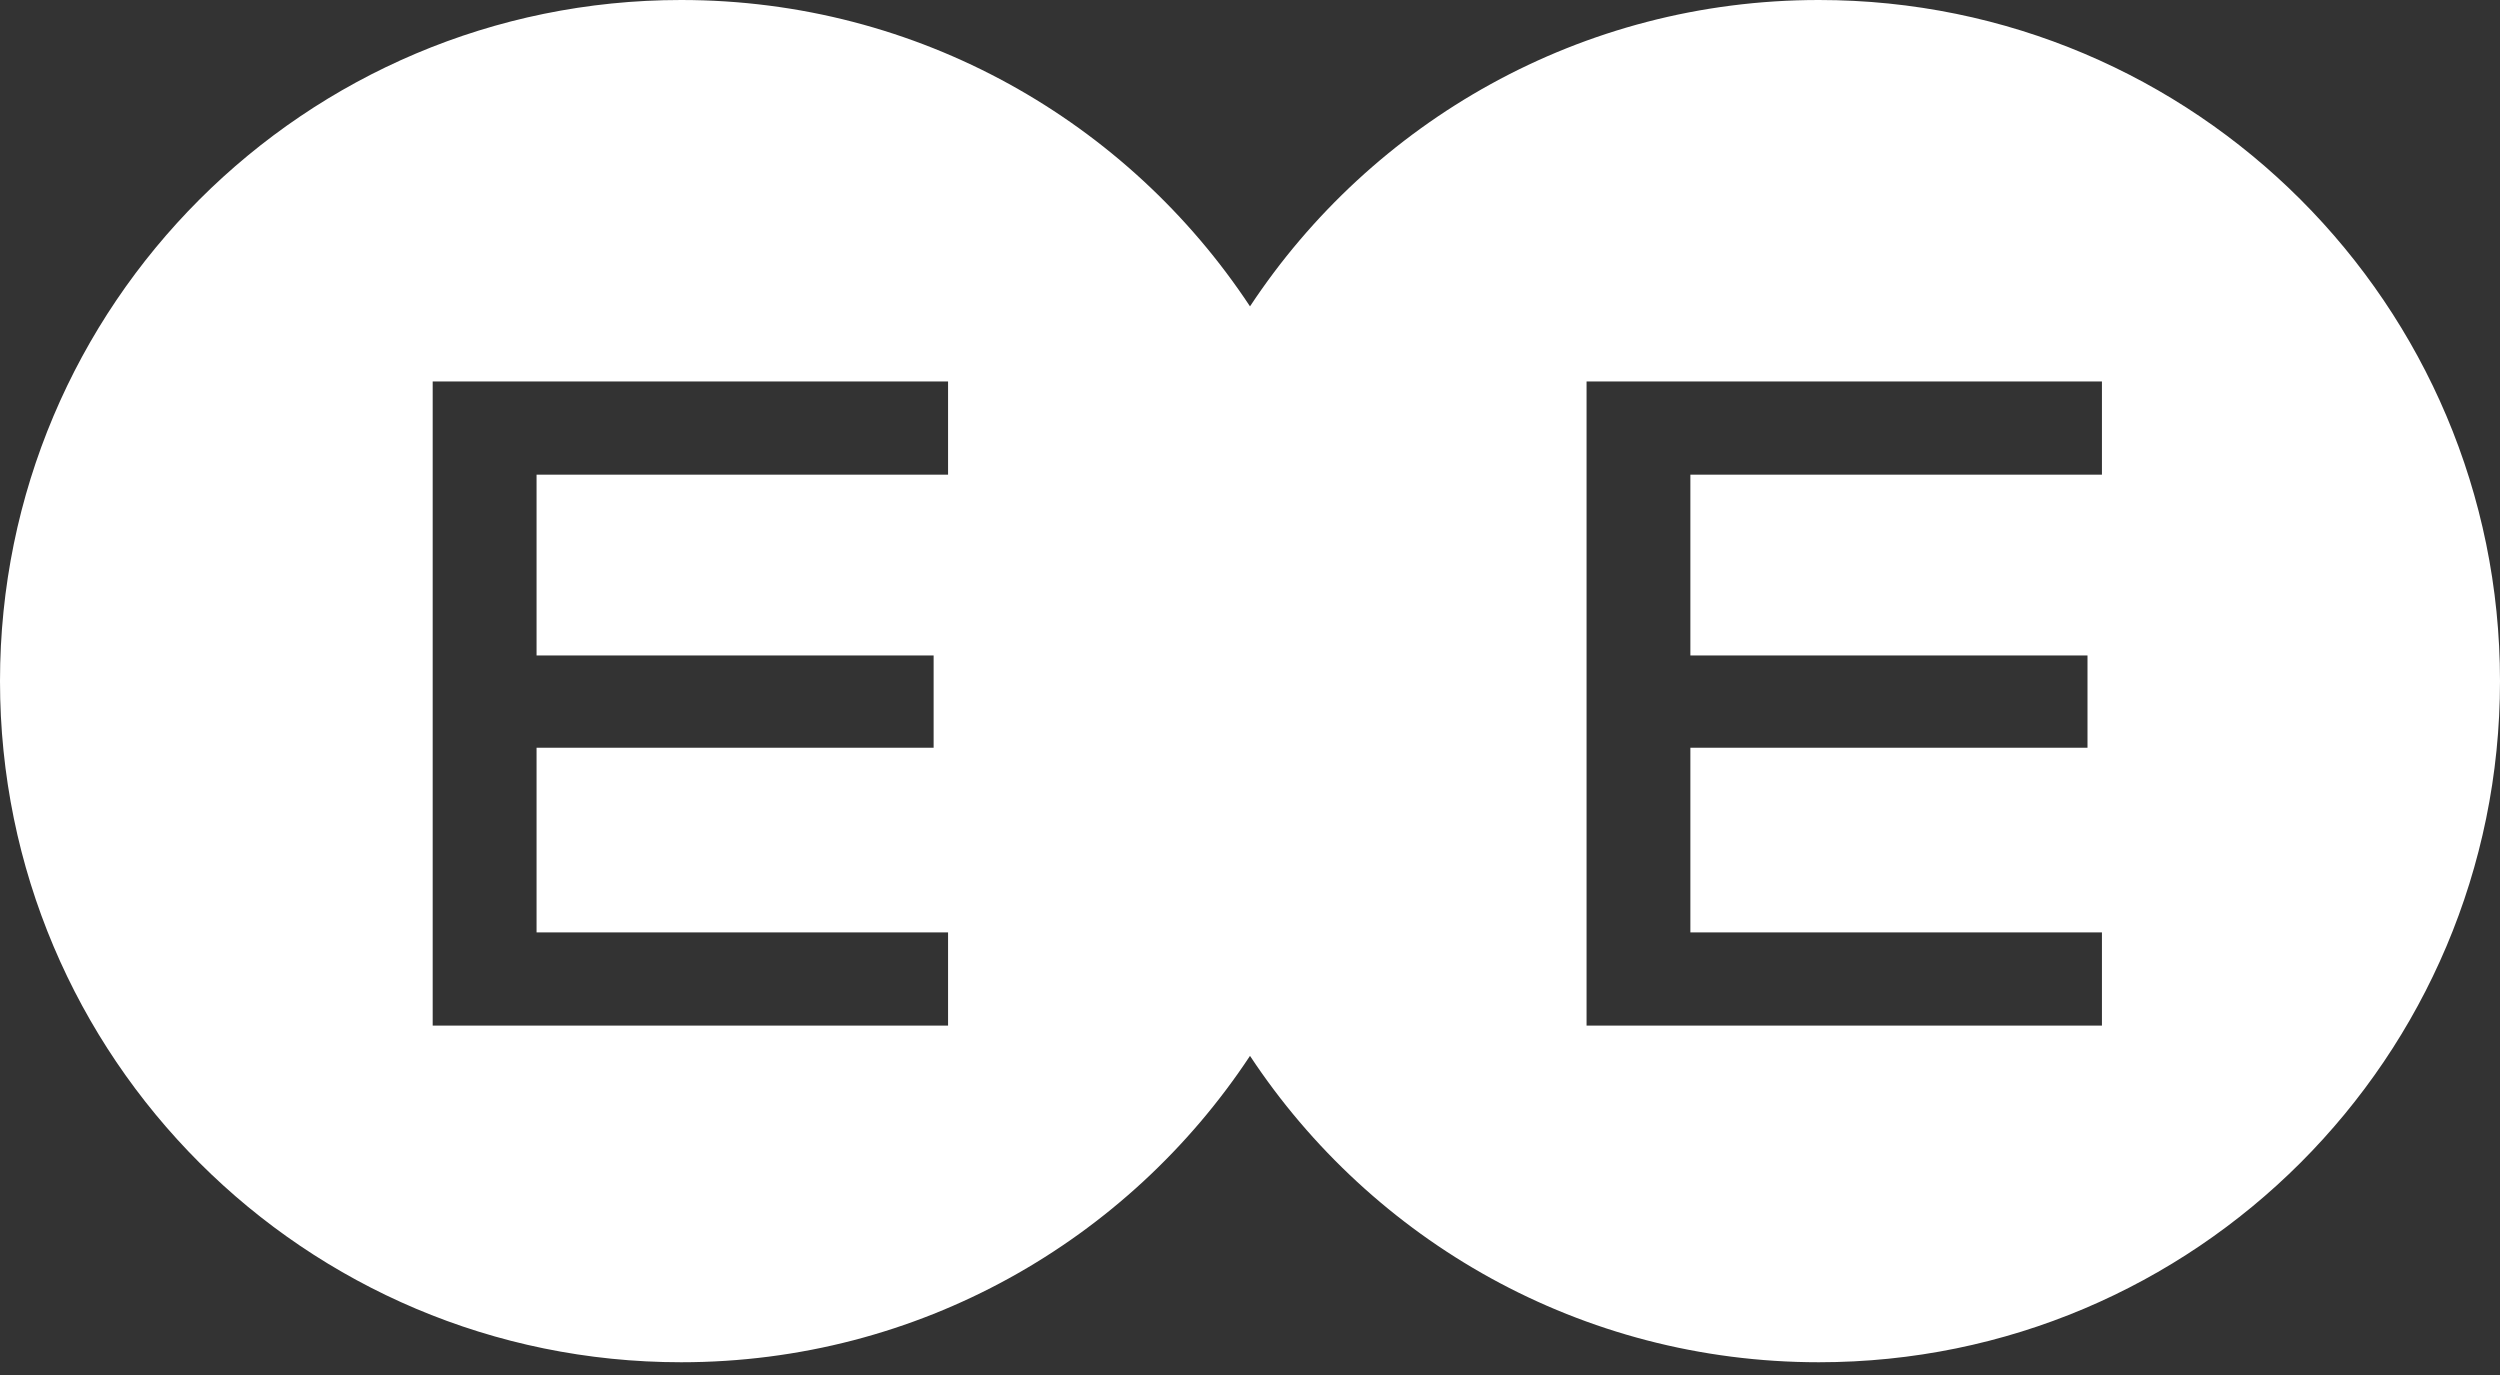 <svg width="40" height="22" viewBox="0 0 40 22" fill="none" xmlns="http://www.w3.org/2000/svg">
<rect x="0" y="0" width="40" height="22" fill="#333333" stroke="none"/>
<g id="_&#235;&#160;&#136;&#236;&#157;&#180;&#236;&#150;&#180;_1" clip-path="url(#clip0_1228_2279)">
<path id="Exclude" fill-rule="evenodd" clip-rule="evenodd" d="M20 16.894C18.05 19.847 14.702 21.796 10.898 21.796C4.879 21.796 0 16.917 0 10.898C0 4.879 4.879 0 10.898 0C14.702 0 18.05 1.949 20 4.902C21.95 1.949 25.298 0 29.102 0C35.121 0 40 4.879 40 10.898C40 16.917 35.121 21.796 29.102 21.796C25.298 21.796 21.95 19.847 20 16.894ZM15.169 16.41H6.923V6.103H15.169V7.595H8.585V10.487H14.938V11.964H8.585V14.918H15.169V16.41ZM25.385 16.41H33.631V14.918H27.046V11.964H33.4V10.487H27.046V7.595H33.631V6.103H25.385V16.41Z" fill="white"/>
</g>
<defs>
<clipPath id="clip0_1228_2279">
<rect width="40" height="21.804" fill="white"/>
</clipPath>
</defs>
</svg>
